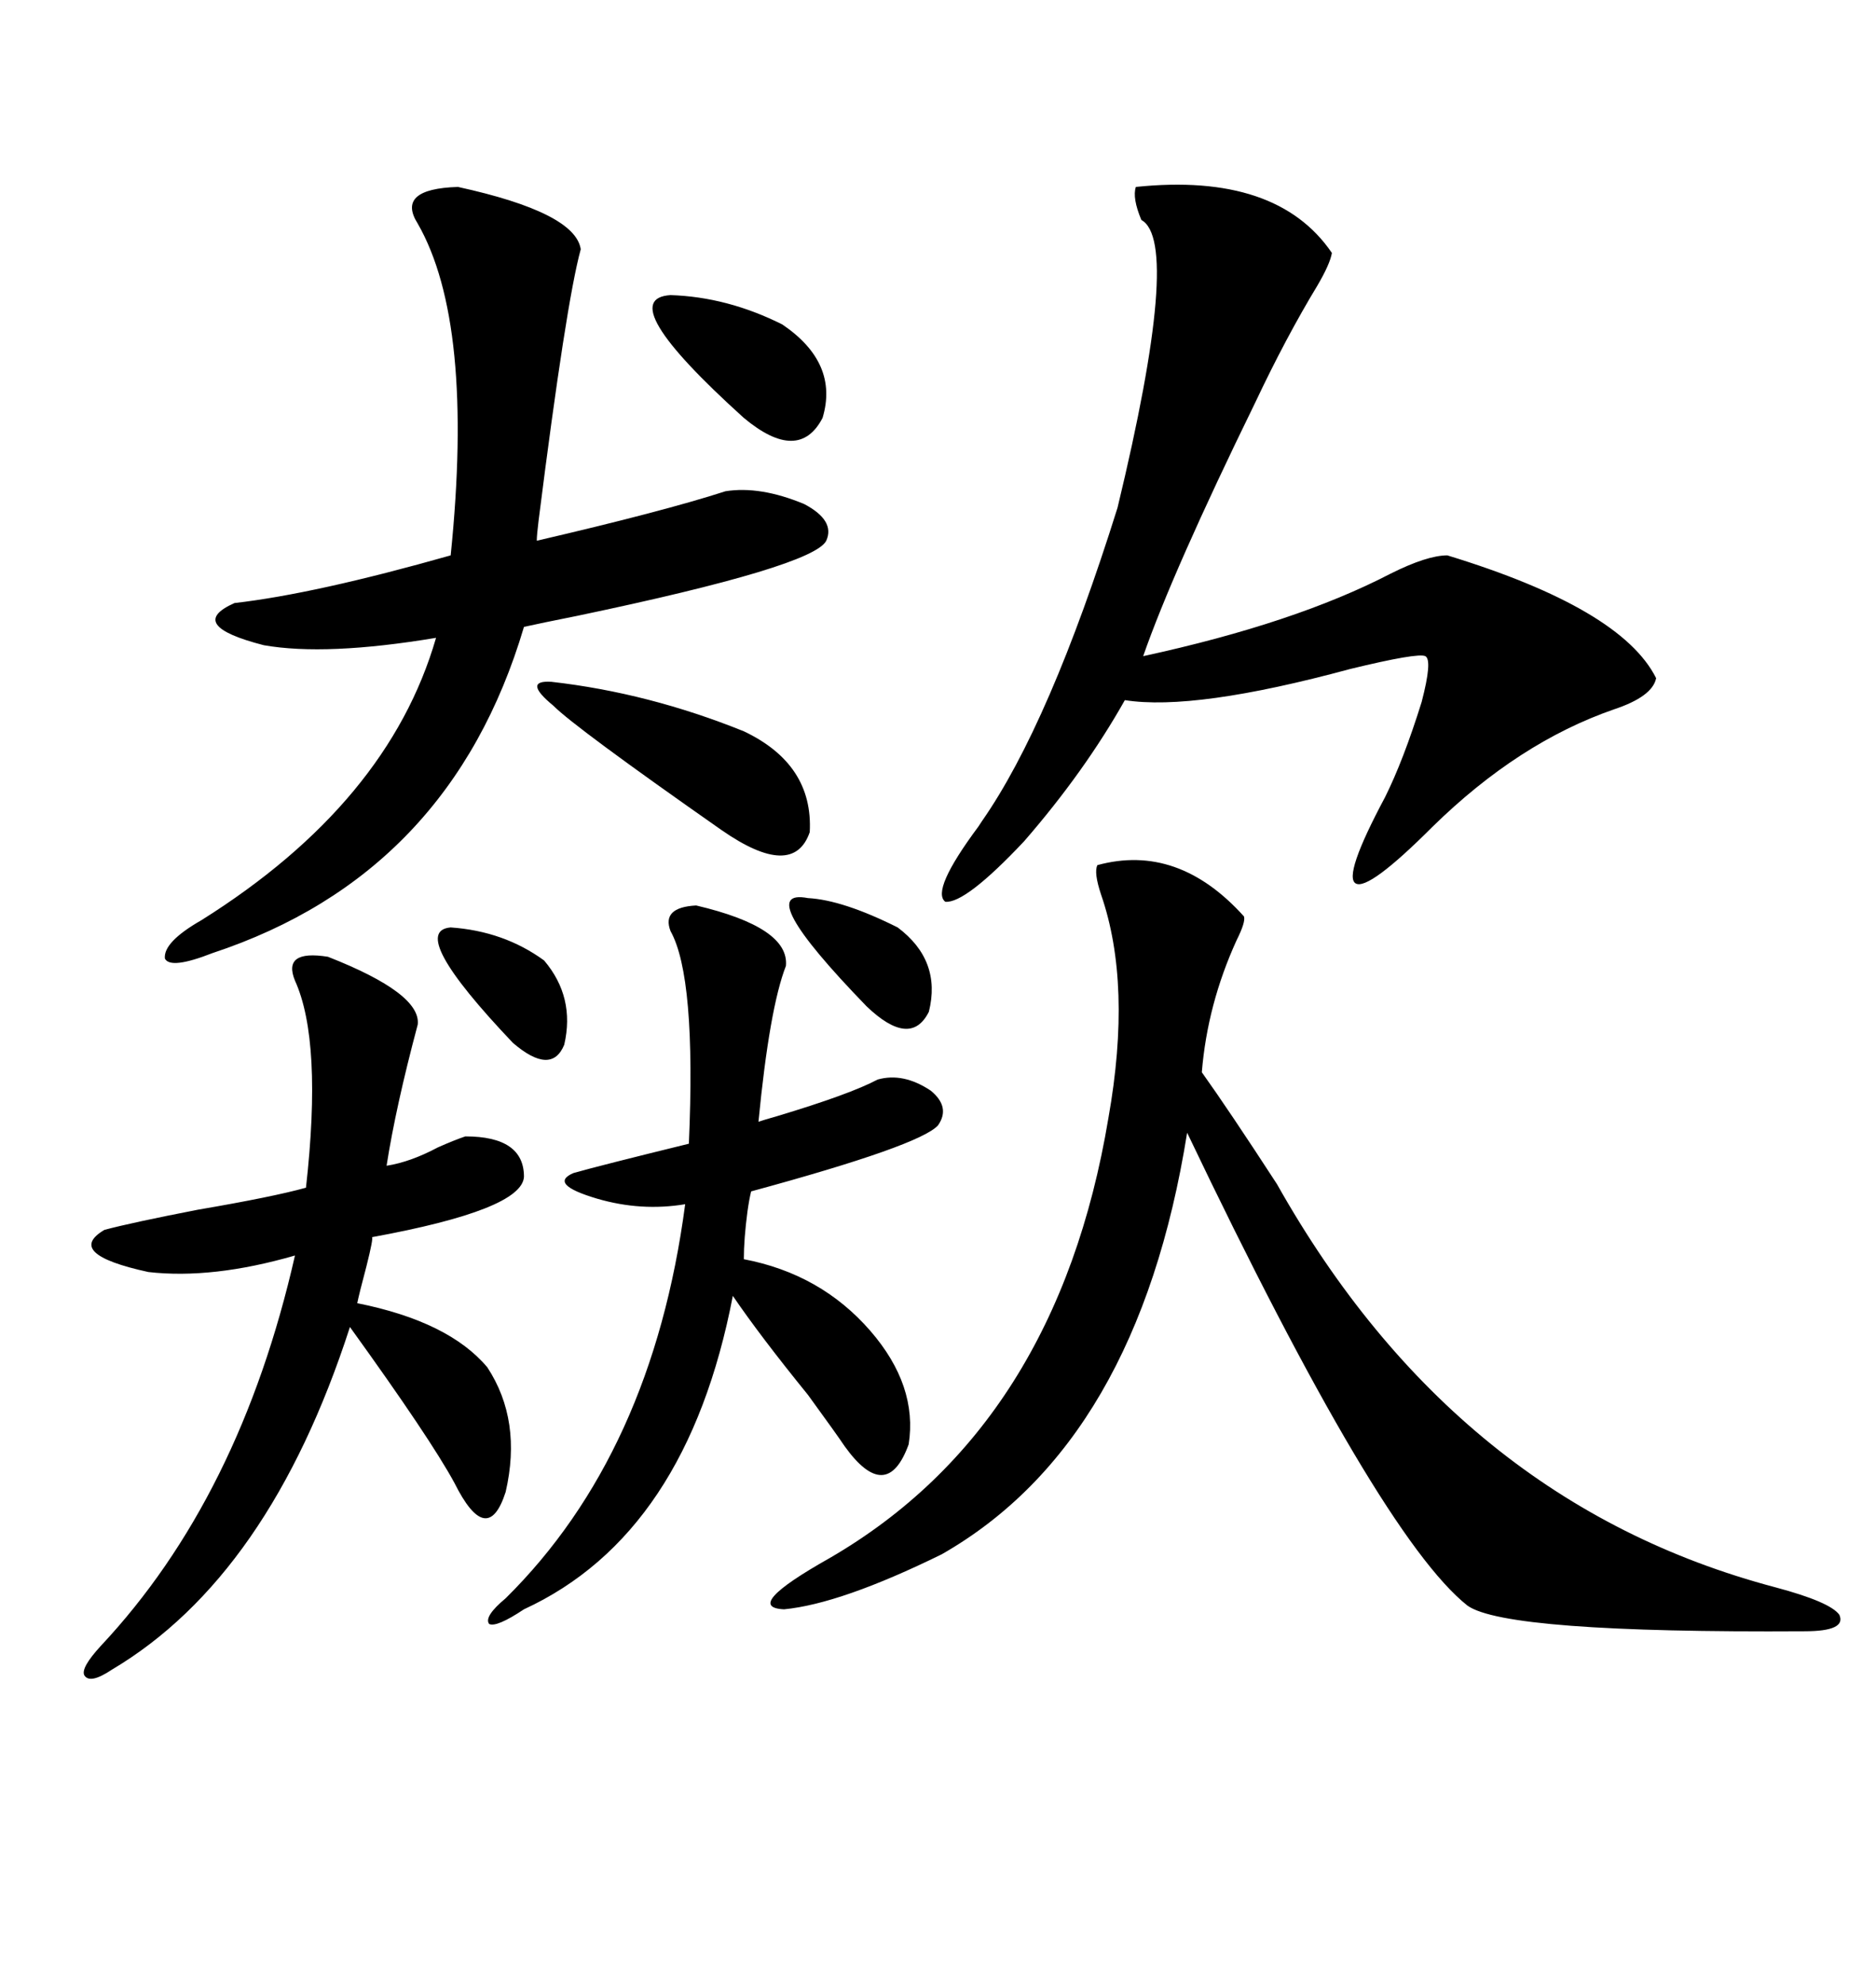 <svg xmlns="http://www.w3.org/2000/svg" xmlns:xlink="http://www.w3.org/1999/xlink" width="300" height="317.285"><path d="M175.49 138.28L175.49 138.28Q188.38 134.77 198.93 146.48L198.93 146.48Q199.22 147.36 197.75 150.29L197.75 150.29Q193.07 160.55 192.19 171.39L192.19 171.39Q196.58 177.54 204.20 189.26L204.20 189.26Q232.91 240.23 283.89 253.71L283.89 253.71Q292.68 256.05 294.14 258.11L294.14 258.11Q295.31 260.74 288.57 260.74L288.57 260.74Q240.82 261.04 234.67 256.64L234.67 256.64Q220.61 245.51 189.84 181.05L189.84 181.05Q181.93 230.57 150.59 248.44L150.59 248.44Q134.47 256.35 125.39 257.23L125.39 257.23Q118.65 256.93 132.71 249.02L132.71 249.02Q169.04 227.93 177.25 178.71L177.25 178.71Q181.05 157.32 176.07 142.97L176.07 142.97Q174.90 139.45 175.49 138.28ZM181.64 29.88L181.64 29.88Q204.20 27.54 212.99 40.43L212.99 40.43Q212.70 42.19 210.64 45.70L210.64 45.70Q205.66 53.91 200.68 64.45L200.68 64.45Q187.50 91.41 182.81 104.88L182.81 104.88Q207.13 99.61 222.36 91.70L222.36 91.70Q228.22 88.77 231.45 88.77L231.45 88.77Q259.28 97.27 264.84 108.40L264.84 108.40Q264.26 111.33 258.11 113.38L258.11 113.38Q242.87 118.65 229.10 132.13L229.10 132.13Q218.85 142.38 216.80 141.21L216.80 141.21Q214.75 140.04 221.48 127.44L221.48 127.44Q224.41 121.58 227.34 112.21L227.34 112.21Q229.10 105.47 227.93 104.88L227.93 104.88Q226.76 104.30 215.92 106.93L215.92 106.93Q191.02 113.67 179.88 111.91L179.88 111.91Q173.44 123.34 163.77 134.47L163.77 134.47Q154.39 144.43 151.17 144.14L151.17 144.14Q148.83 142.38 156.45 132.13L156.45 132.13Q156.45 132.13 157.03 131.25L157.03 131.25Q167.87 115.72 178.71 81.15L178.71 81.15Q188.96 38.67 182.52 35.16L182.52 35.16Q181.05 31.64 181.64 29.88ZM73.24 29.88L73.24 29.88Q91.99 33.98 92.87 39.84L92.87 39.84Q90.53 48.34 86.13 83.20L86.13 83.20Q85.84 85.55 85.84 86.43L85.84 86.43Q106.05 81.74 116.02 78.52L116.02 78.52Q121.58 77.64 128.61 80.57L128.61 80.57Q133.59 83.20 132.13 86.43L132.13 86.43Q130.08 90.53 92.29 98.44L92.29 98.44Q86.43 99.61 83.79 100.20L83.79 100.20Q72.07 139.75 33.98 152.34L33.98 152.34Q27.25 154.98 26.37 153.22L26.37 153.22Q26.07 150.59 32.23 147.07L32.23 147.07Q62.11 128.32 69.73 101.95L69.73 101.95Q52.15 104.88 42.19 103.13L42.19 103.13Q29.59 99.90 37.50 96.39L37.50 96.39Q50.39 94.92 72.07 88.77L72.07 88.77Q75.88 51.56 66.80 35.74L66.80 35.74Q63.28 30.18 73.24 29.88ZM52.44 152.93L52.44 152.93Q67.38 158.79 66.80 163.77L66.80 163.77Q63.28 176.95 61.82 186.33L61.82 186.33Q65.63 185.74 70.02 183.40L70.02 183.40Q72.66 182.23 74.41 181.64L74.41 181.64Q83.79 181.64 83.79 188.09L83.79 188.09Q83.50 193.36 59.47 197.75L59.47 197.75Q59.77 197.75 58.59 202.44L58.59 202.44Q57.42 206.84 57.13 208.30L57.13 208.30Q71.78 211.23 77.93 218.55L77.93 218.55Q83.50 227.05 80.86 238.48L80.86 238.48Q77.93 247.56 72.66 237.01L72.66 237.01Q68.85 229.98 55.96 212.11L55.96 212.11Q43.07 251.95 17.87 266.89L17.87 266.89Q14.36 269.24 13.48 267.77L13.48 267.77Q12.89 266.60 16.11 263.09L16.11 263.09Q38.38 239.36 47.17 200.68L47.17 200.68Q33.98 204.49 23.73 203.32L23.73 203.32Q10.25 200.39 16.70 196.58L16.70 196.58Q21.09 195.41 31.64 193.36L31.64 193.36Q43.65 191.31 48.93 189.84L48.93 189.84Q51.56 166.41 47.17 156.74L47.17 156.74Q45.12 151.76 52.44 152.93ZM111.33 144.73L111.33 144.73Q126.27 148.24 125.68 154.39L125.68 154.39Q123.05 161.13 121.29 179.30L121.29 179.30Q122.17 179.00 124.22 178.42L124.22 178.42Q135.94 174.90 140.33 172.56L140.33 172.56Q144.43 171.39 148.83 174.32L148.83 174.32Q152.05 176.95 150 179.88L150 179.88Q147.07 183.11 120.12 190.43L120.12 190.43Q119.82 191.60 119.53 193.65L119.53 193.65Q118.95 198.05 118.95 201.27L118.95 201.27Q131.25 203.61 139.16 212.70L139.16 212.70Q146.78 221.48 145.31 230.86L145.31 230.86Q141.80 240.53 135.06 231.15L135.06 231.15Q133.89 229.39 129.20 222.95L129.20 222.95Q121.58 213.57 117.19 207.13L117.19 207.13Q109.86 245.21 83.79 257.23L83.79 257.23Q79.39 260.16 78.22 259.57L78.22 259.57Q77.34 258.40 80.86 255.47L80.86 255.47Q104.30 232.32 109.57 192.48L109.57 192.48Q102.54 193.65 95.51 191.60L95.51 191.60Q87.60 189.26 91.70 187.50L91.70 187.50Q95.80 186.33 110.16 182.81L110.16 182.81Q111.33 156.15 107.23 148.83L107.23 148.83Q105.76 145.02 111.33 144.73ZM88.18 108.98L88.18 108.98Q103.71 110.74 118.95 116.89L118.95 116.89Q130.08 122.17 129.49 133.01L129.49 133.01Q126.86 140.63 115.43 132.71L115.43 132.71Q91.99 116.31 88.48 112.79L88.48 112.79Q83.50 108.69 88.18 108.98ZM107.23 47.17L107.23 47.17Q116.31 47.46 125.10 51.86L125.10 51.86Q134.18 58.01 131.54 66.80L131.54 66.80Q127.73 74.12 118.95 66.80L118.95 66.80Q97.85 47.75 107.23 47.17ZM129.20 143.55L129.20 143.55Q134.77 143.85 143.55 148.24L143.55 148.24Q150.59 153.52 148.54 161.72L148.54 161.72Q145.61 167.58 138.57 160.84L138.57 160.84Q120.12 141.80 129.20 143.55ZM72.07 148.24L72.07 148.24Q80.57 148.83 87.01 153.52L87.01 153.52Q91.99 159.38 90.23 166.99L90.23 166.99Q88.18 171.97 82.03 166.70L82.03 166.70Q65.04 148.83 72.07 148.24Z"/></svg>